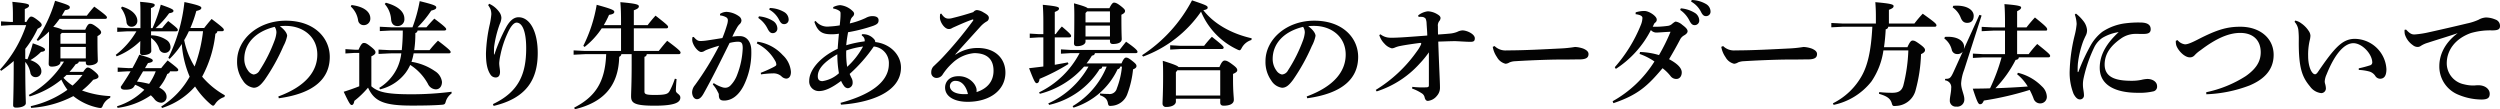<svg xmlns="http://www.w3.org/2000/svg" width="656.37" height="28.68" viewBox="0 0 656.37 28.68">
  <path id="ttl_howto" d="M513.13,16.4v.27c0,.51.27.72.78.72,1.2,0,2.37-.45,2.37-1.2,0-.69-.09-1.95-.09-5.7V9.71c.66-.36.96-.63.96-.99,0-.27-.18-.66-1.14-1.38s-1.35-.87-1.74-.87-.69.21-1.29,1.56h-5.97a9.531,9.531,0,0,0-2.43-.75c.6-.66,1.14-1.38,1.68-2.1h11.97c.3,0,.45-.15.45-.36,0-.3-.3-.66-3.33-2.85a29.848,29.848,0,0,0-1.95,2.37h-6.57c.3-.48.57-.96.84-1.44.9-.12,1.26-.36,1.26-.72,0-.45-.27-.66-3.87-1.74a36.594,36.594,0,0,1-4.83,10.26l.33.27a22.558,22.558,0,0,0,2.91-2.46V9.95c0,5.1-.09,6.66-.09,7.02,0,.51.27.75.78.75,1.47,0,2.31-.54,2.31-1.14V16.4h.93a24.535,24.535,0,0,1-9.24,8.76l.24.39a23.848,23.848,0,0,0,8.31-4.41,16.079,16.079,0,0,0,1.59,2.67,26.3,26.3,0,0,1-9.63,4.29l.09.45a27.382,27.382,0,0,0,11.1-3.09,15.2,15.2,0,0,0,6.57,3.06,4.48,4.48,0,0,0,.51.06c.36,0,.48-.18.69-.72a4.1,4.1,0,0,1,1.89-1.95l.06-.45a24.773,24.773,0,0,1-7.44-1.47,20.02,20.02,0,0,0,2.94-2.82c1.05-.24,1.38-.48,1.38-.84,0-.3-.15-.63-1.26-1.53-.78-.63-1.2-.84-1.56-.84-.27,0-.54.18-1.2,1.14h-3.6a16.968,16.968,0,0,0,1.62-2.01c.51-.12.78-.36.84-.69Zm-.87,3.51a20.969,20.969,0,0,1-2.61,2.79,12.009,12.009,0,0,1-2.4-2.04c.27-.24.54-.48.81-.75ZM506.83,8.87h6.3v2.85h-6.66V9.26Zm-.36,3.69h6.66v3h-6.66Zm-9.24,3.93a5.976,5.976,0,0,1,1.35,2.88,1.333,1.333,0,0,0,1.29,1.11,1.473,1.473,0,0,0,1.59-1.56c0-1.23-1.05-2.28-2.88-2.91a12.881,12.881,0,0,0,2.79-2.16c.75-.06,1.05-.27,1.05-.57,0-.33-.3-.66-3.21-1.68a28.684,28.684,0,0,1-1.41,4.2c-.18-.03-.39-.09-.57-.12V13.07a26.234,26.234,0,0,0,3.24-5.28c.81-.42,1.08-.69,1.08-1.02s-.3-.69-1.14-1.32c-.9-.69-1.32-.87-1.62-.87s-.6.27-1.26,1.41h-.42V2.6c.84-.36,1.11-.54,1.11-.93s-.69-.6-4.38-.96c.09.9.15,2.01.15,3.09V5.99h-.57l-2.55-.15V6.98l2.55-.15h4.05A32.32,32.32,0,0,1,490.6,18.5l.3.33a38.237,38.237,0,0,0,3.3-2.58v.27c0,7.98-.15,10.29-.15,11.34,0,.42.24.63.78.63,1.41,0,2.55-.45,2.55-1.17,0-1.02-.15-3.09-.15-10.74Zm35.91,12.09a19.231,19.231,0,0,0,8.67-5.64,21.628,21.628,0,0,0,4.11,4.68c.3.24.48.36.63.36.18,0,.33-.15.57-.51a4.424,4.424,0,0,1,2.4-1.77l.12-.45a21.5,21.5,0,0,1-5.97-4.89,30.454,30.454,0,0,0,3.48-11.28.718.718,0,0,0,.51-.66h1.26c.3,0,.45-.15.45-.36,0-.3-.3-.66-3.21-2.85-.66.75-1.35,1.59-1.95,2.37h-3.63a31.638,31.638,0,0,0,1.56-4.47c1.08-.24,1.32-.51,1.32-.81,0-.36-.48-.69-4.44-1.53a43.4,43.4,0,0,1-4.23,14.67l.36.24a22.541,22.541,0,0,0,3.18-3.9,26.426,26.426,0,0,0,2.07,8.58,21.592,21.592,0,0,1-7.47,7.83ZM543.91,8.42a37.985,37.985,0,0,1-2.22,9.27,20.91,20.91,0,0,1-2.73-6.93,24.906,24.906,0,0,0,1.23-2.34ZM524.89,18.95c-.78,1.35-1.65,2.7-2.58,4.05,0,.6.42.78,1.17.78,1.26,0,1.98-.24,2.34-.87l.27-.42a11.041,11.041,0,0,1,2.4,1.32,17.329,17.329,0,0,1-7.17,4.32l.15.42a19.628,19.628,0,0,0,8.73-3.3,8.268,8.268,0,0,1,.87.9,2.365,2.365,0,0,0,1.83,1.05,1.481,1.481,0,0,0,1.44-1.53c0-.96-.63-1.8-1.95-2.46a12.262,12.262,0,0,0,2.13-3.57.9.9,0,0,0,.72-.69h1.71c.3,0,.45-.15.45-.36,0-.3-.36-.63-2.79-2.49-.63.72-1.11,1.29-1.68,2.01h-4.26l.78-1.32c.9-.15,1.26-.33,1.26-.66s-.39-.66-3.54-1.53q-.81,1.755-1.8,3.51H524.2l-2.7-.15V19.1l2.7-.15Zm3.27,0h3.33a15.083,15.083,0,0,1-1.74,3.3,22.849,22.849,0,0,0-3.18-.6Zm8.64-10.5c.3,0,.48-.12.48-.33,0-.3-.06-.48-2.52-2.37a23.611,23.611,0,0,0-1.59,1.86h-1.71A23.219,23.219,0,0,0,535,3.71c.9-.15,1.14-.33,1.14-.63s-.27-.57-3.33-1.62a37.538,37.538,0,0,1-2.16,6.15h-.42V2.36c.78-.3.99-.51.99-.81,0-.33-.24-.54-3.84-.84.09,1.02.09,1.89.09,3.06V7.61h-3.39l-2.7-.15V8.6l2.7-.15h2.34a21.129,21.129,0,0,1-5.43,6.18l.24.39A18.616,18.616,0,0,0,527.44,11c-.03,1.86-.06,2.64-.06,3.09,0,.42.24.6.75.6,1.32,0,2.19-.45,2.19-1.05,0-.45-.03-1.35-.06-3.45a5.488,5.488,0,0,1,2.1,2.73,1.515,1.515,0,0,0,1.53,1.2,1.478,1.478,0,0,0,1.47-1.62,2.231,2.231,0,0,0-1.08-1.8,7.423,7.423,0,0,0-4.02-1.2V8.45ZM522.37,2.33a7.45,7.45,0,0,1,1.44,3.66,1.3,1.3,0,0,0,1.35,1.26,1.5,1.5,0,0,0,1.5-1.56c0-1.38-1.26-2.94-4.02-3.72Zm41.43,23.7c9.39-1.29,13.38-5.25,13.38-10.86,0-4.98-4.05-9.51-11.52-9.51-7.35,0-12.81,4.95-12.81,10.62a8.379,8.379,0,0,0,1.53,5.1,3.932,3.932,0,0,0,2.82,1.89c1.11,0,1.89-.75,2.88-2.07a51.131,51.131,0,0,0,4.95-8.91,9.277,9.277,0,0,0,.96-2.64c0-.57-.51-1.5-1.92-2.55a14.532,14.532,0,0,1,2.04-.06c4.2.18,7.8,2.91,7.8,7.53,0,4.17-2.79,8.25-10.23,10.98ZM562.72,7.28a2.558,2.558,0,0,1,.45,1.56,7.933,7.933,0,0,1-.51,2.1,39.232,39.232,0,0,1-3.9,7.77,1.942,1.942,0,0,1-1.59,1.08,2.321,2.321,0,0,1-1.44-1.02,5.111,5.111,0,0,1-.99-3.06C554.74,11.75,557.56,8.54,562.72,7.28Zm46.44,17.04a82.533,82.533,0,0,1-10.65.66c-6.21,0-8.67-.54-10.41-2.1V15.02c.87-.42,1.08-.69,1.08-1.05,0-.3-.12-.63-1.23-1.5-1.14-.9-1.41-.96-1.83-.96-.36,0-.72.27-1.38,1.77h-1.05l-2.4-.15v1.14l2.4-.15h1.23v8.76c-1.35.54-2.82,1.05-4.08,1.44,1.41,3,1.74,3.48,2.1,3.48s.57-.36.69-1.08a24.635,24.635,0,0,0,3.6-3.48c1.62,3.54,4.05,4.71,11.43,4.71,3.66,0,5.94-.06,7.89-.21.78-.06.9-.15,1.11-.93a4.011,4.011,0,0,1,1.5-2.04Zm-13.2-10.08a12.435,12.435,0,0,1-1.08,3.84,12.3,12.3,0,0,1-4.71,5.22l.21.39a11.861,11.861,0,0,0,6.69-4.32,11.037,11.037,0,0,0,1.23-2.1,13.645,13.645,0,0,1,4.65,4.98,2.394,2.394,0,0,0,2.07,1.44c.99,0,1.62-.81,1.62-1.95a3.848,3.848,0,0,0-1.83-2.82,14.8,14.8,0,0,0-6.18-2.46,14.181,14.181,0,0,0,.57-2.22h9.24c.3,0,.48-.15.48-.33,0-.3-.24-.63-3.33-3a32.419,32.419,0,0,0-2.22,2.49h-4.02a28.984,28.984,0,0,0,.3-4.5.707.707,0,0,0,.57-.66h7.05c.3,0,.48-.15.48-.33,0-.3-.36-.72-3.12-2.79-.9.93-1.35,1.44-2.07,2.28h-2.34a27.478,27.478,0,0,0,3.6-4.38c1.05-.27,1.32-.48,1.32-.84,0-.42-.45-.69-4.35-1.65A38.707,38.707,0,0,1,598.9,7.4h-5.58l-3-.15V8.39l3-.15h3.03a49.117,49.117,0,0,1-.27,5.16h-3.09l-3-.15v1.14l3-.15ZM582.7,1.94a6.129,6.129,0,0,1,1.92,3.63,1.443,1.443,0,0,0,1.44,1.26,1.7,1.7,0,0,0,1.77-1.77c0-1.68-1.59-3.09-4.95-3.51Zm8.91-.66a6.793,6.793,0,0,1,1.68,4.11c.12,1.26.87,1.68,1.65,1.68a1.755,1.755,0,0,0,1.83-1.92c0-1.8-1.62-3.33-4.86-4.2Zm27.15.3a6.7,6.7,0,0,1,.63,1.08,4.147,4.147,0,0,1,.21,1.29,20.1,20.1,0,0,1-.39,2.58,40.083,40.083,0,0,0-1.02,7.68c0,2.34.24,4.23,1.23,5.67a1.605,1.605,0,0,0,1.32.69c.78,0,1.14-.57,1.14-1.47,0-.63-.21-1.5-.21-2.34a13.62,13.62,0,0,1,.3-2.01,25.666,25.666,0,0,1,1.86-5.73c.75-1.71,1.62-2.85,2.4-2.85,1.41,0,2.52,2.07,2.52,6.72,0,6.6-1.83,11.43-8.73,14.67l.18.48c8.46-2.01,11.58-6.75,11.58-13.89,0-5.79-2.13-9.39-5.04-9.39-1.35,0-2.34,1.05-3.18,2.49a44.066,44.066,0,0,0-3.15,7.29l-.12-.03c0-.42,0-.96.03-1.92a28.078,28.078,0,0,1,1.5-6.06,4.317,4.317,0,0,0,.42-1.59,2.7,2.7,0,0,0-.57-1.56,6.428,6.428,0,0,0-2.64-2.16ZM668.8,14.45c.3,0,.48-.15.48-.42,0-.3-.36-.75-3.51-3.09-.84.93-1.53,1.8-2.22,2.67h-6.54V7.67h8.55c.3,0,.45-.15.45-.36,0-.3-.18-.54-3.3-2.97a32.312,32.312,0,0,0-2.07,2.49h-3.63V2.93c.96-.36,1.32-.6,1.32-1.05s-.69-.72-4.86-1.08c.15,1.83.18,2.94.18,5.25v.78h-4.53a22.97,22.97,0,0,0,1.38-2.7c1.05-.15,1.38-.42,1.38-.78,0-.42-.45-.72-4.62-1.86a38.143,38.143,0,0,1-3.51,10.77l.33.3a20.754,20.754,0,0,0,4.5-4.89h5.07v5.94H644.2l-3-.15V14.6l3-.15h5.55c-.27,7.5-3,11.25-8.4,14.04l.18.42c7.2-1.74,11.46-5.82,11.64-13.77a.86.86,0,0,0,.57-.69h2.7v2.79c0,5.07-.15,7.14-.15,8.28,0,1.77.87,2.46,6.18,2.46,5.46,0,6.75-.9,6.75-2.13,0-.93-1.17-1.05-1.17-1.83,0-.72.09-1.98.18-3.03l-.45-.09a19.121,19.121,0,0,1-1.35,3.18c-.42.75-.84,1.08-3.9,1.08-2.37,0-2.73-.21-2.73-.93V15.14a.711.711,0,0,0,.6-.69Zm20.88-9.51a7.369,7.369,0,0,1,2.4,2.73c.42.84.78,1.26,1.38,1.26a1.191,1.191,0,0,0,1.23-1.32,2.4,2.4,0,0,0-1.05-1.83,8.324,8.324,0,0,0-3.78-1.26Zm2.88-2.19a6.336,6.336,0,0,1,2.61,2.73c.45.9.84,1.08,1.26,1.08a1.157,1.157,0,0,0,1.23-1.2,2.308,2.308,0,0,0-1.2-1.98,7.889,7.889,0,0,0-3.75-1.05Zm-3.27,8.88a11.106,11.106,0,0,1,4.8,4.53,1.964,1.964,0,0,1,.33,1.05c0,.24-.33.42-.84.69a32.625,32.625,0,0,1-3.24,1.44l.06.42a24.951,24.951,0,0,1,3.27-.27,3.14,3.14,0,0,1,2.04.72,2,2,0,0,0,1.29.66c.63,0,1.26-.45,1.26-1.77a6.68,6.68,0,0,0-2.16-4.41,11.1,11.1,0,0,0-6.63-3.51ZM677.74,22.4A8.1,8.1,0,0,1,679,24.26c.18.36.33.51.33.87,0,1.2.45,1.5,1.38,1.5,1.83,0,3.75-1.14,5.19-4.02a19.4,19.4,0,0,0,1.95-9.15c0-1.95-.99-3.75-3.03-3.75a11.188,11.188,0,0,0-1.95.15c.39-.84.66-1.38,1.17-2.28a4.725,4.725,0,0,1,.66-.93,1.434,1.434,0,0,0,.57-1.02,1.44,1.44,0,0,0-.63-1.11,6.083,6.083,0,0,0-3.24-1.17,3.154,3.154,0,0,0-1.77.54l.03.39a3.963,3.963,0,0,1,1.68.54.872.872,0,0,1,.36.75,4.032,4.032,0,0,1-.18,1.05,34.147,34.147,0,0,1-1.26,3.6c-1.29.21-2.58.42-4.02.63a12.1,12.1,0,0,1-1.71.15c-.63,0-1.02-.18-1.8-1.08l-.33.06a5.489,5.489,0,0,0-.06.63,2.337,2.337,0,0,0,.18.93c.48,1.32,1.59,2.34,2.16,2.34a1.585,1.585,0,0,0,.72-.18,5.943,5.943,0,0,1,.6-.33,32.155,32.155,0,0,1,3.42-1.14,77.227,77.227,0,0,1-6.36,10.35,3.1,3.1,0,0,0-.75,1.86c0,.84.42,1.83,1.29,1.83.51,0,1.08-.3,1.74-1.5,2.25-4.02,4.23-8.04,6.81-13.26a9.781,9.781,0,0,1,2.1-.33c.99,0,1.35.27,1.35,1.71a21.5,21.5,0,0,1-1.44,6.93,7.877,7.877,0,0,1-1.86,2.94,1.912,1.912,0,0,1-1.26.51,4.1,4.1,0,0,1-.57-.06,8.737,8.737,0,0,1-2.49-1.17Zm33.66,5.31c7.2-.48,15.75-3.06,15.75-9.75,0-3.39-2.91-6.27-6.78-6.69.06-.21-.03-.57-.54-1.02a3.716,3.716,0,0,0-2.94-1.02l-.03.33a1.556,1.556,0,0,1,.72.93,1.332,1.332,0,0,1,.03.6,29.841,29.841,0,0,0-4.83,1.02c.09-1.2.3-2.37.48-3.42a42.5,42.5,0,0,0,6.6-1.68c1.11-.42,1.41-.75,1.41-1.47s-.57-1.08-1.68-1.08a3.6,3.6,0,0,0-1.68.48,20.642,20.642,0,0,1-4.2,1.44,8.069,8.069,0,0,1,.3-1.14,2.139,2.139,0,0,1,.48-.66,1.111,1.111,0,0,0,.36-.72.924.924,0,0,0-.33-.66,5.476,5.476,0,0,0-3.36-1.62,4.826,4.826,0,0,0-1.8.51v.39a3.713,3.713,0,0,1,1.65.63c.33.27.27.51.27,1.05,0,.66-.09,1.62-.21,2.73a21.879,21.879,0,0,1-2.76.3,3.905,3.905,0,0,1-3.57-1.47l-.33.24c.93,2.76,2.25,3.27,4.5,3.27a11.767,11.767,0,0,0,1.95-.15c-.12,1.17-.24,2.67-.33,3.96-4.95,2.34-7.47,5.79-7.47,8.37a2.514,2.514,0,0,0,2.58,2.73c1.41,0,3.21-.72,5.79-2.67a6.177,6.177,0,0,0,.78,1.35,1.328,1.328,0,0,0,.99.57,1.378,1.378,0,0,0,1.26-1.38,2.6,2.6,0,0,0-.18-1.08,11.354,11.354,0,0,1-.6-1.29,39.774,39.774,0,0,0,6.33-7.2,4.366,4.366,0,0,1,3.96,4.59c0,5.07-5.58,8.31-12.69,10.2Zm5.79-15.27a20.01,20.01,0,0,1-4.17,5.34,22.828,22.828,0,0,1-.24-4.29A22.051,22.051,0,0,1,717.19,12.44Zm-6.33,7.02a8.27,8.27,0,0,1-4.32,2.07c-.84,0-1.23-.39-1.23-1.29,0-1.56,1.08-3.45,5.13-5.76A28.809,28.809,0,0,0,710.86,19.46Zm30.54-4.95c2.16-2.4,4.32-4.77,6.6-7.29a6.778,6.778,0,0,1,1.59-1.32,1.058,1.058,0,0,0,.63-.99c0-.54-.48-.9-1.44-1.44a3.806,3.806,0,0,0-1.71-.6,1.33,1.33,0,0,0-.93.54c-1.92.63-3.87,1.17-5.37,1.53a4.034,4.034,0,0,1-1.08.18c-.72,0-1.23-.24-1.95-1.32l-.3.09a5.821,5.821,0,0,0-.06,1.02c0,1.05,1.17,2.94,2.31,2.94a1.454,1.454,0,0,0,.81-.21c.3-.18.63-.3,1.08-.51,1.41-.63,2.91-1.29,4.32-1.77.15-.06.24,0,.24.12a.427.427,0,0,1-.06.18,102.381,102.381,0,0,1-8.07,9.72c-.81.87-1.74,1.71-2.1,2.07a2.171,2.171,0,0,0-.81,1.74,1.371,1.371,0,0,0,1.44,1.5,1.87,1.87,0,0,0,1.59-.96,15.528,15.528,0,0,1,2.55-2.97,9.515,9.515,0,0,1,5.7-2.58c3.27,0,5.07,1.53,5.07,4.62,0,2.73-1.56,4.68-4.47,5.61a2.62,2.62,0,0,0-.03-.96,3.807,3.807,0,0,0-.6-1.23,4.976,4.976,0,0,0-4.17-1.98c-2.37,0-3.45,1.5-3.45,2.97,0,2.43,2.55,3.78,6.03,3.75,5.67-.03,9.81-3,9.81-7.68,0-3.6-2.58-6.45-7.26-6.45a10.39,10.39,0,0,0-5.82,1.74Zm3.33,10.41c-3.21.24-4.74-.78-4.74-2.1a1.389,1.389,0,0,1,1.56-1.35C743.14,21.47,744.28,22.91,744.73,24.92Zm40.44-7.2a21.463,21.463,0,0,1-1.35,5.73,1.943,1.943,0,0,1-2.25,1.44,15.135,15.135,0,0,1-2.13-.12l-.06.45c1.29.45,1.86,1.02,2.07,1.95.15.84.27.93,1.05.84a4.682,4.682,0,0,0,4.11-3.18,25.406,25.406,0,0,0,1.47-6.39c.72-.27.9-.57.9-.87,0-.39-.27-.69-1.11-1.35-.87-.69-1.23-.87-1.62-.87-.3,0-.66.24-1.2,1.53h-9.18a20.408,20.408,0,0,0,1.41-2.04c.54-.09.72-.27.78-.66h10.71c.3,0,.48-.12.48-.33,0-.3-.27-.78-3-2.67-.54.66-1.23,1.53-1.71,2.16H771.67l-2.52-.15v1.14l2.52-.15h2.37a23.538,23.538,0,0,1-10.62,10.29l.18.39a22.928,22.928,0,0,0,11.61-7.14h1.17a23.1,23.1,0,0,1-10.56,9.66l.24.39a21.141,21.141,0,0,0,13.26-9.42c.45-.06.63-.21.66-.63h1.17a21.369,21.369,0,0,1-8.94,10.38l.24.39a19.017,19.017,0,0,0,11.58-10.11.687.687,0,0,0,.66-.66Zm-17.64-7.68h3.84c.3,0,.45-.15.45-.36,0-.3-.24-.63-2.43-2.49a19.026,19.026,0,0,0-1.62,2.01h-.24V3.38c.84-.36,1.11-.54,1.11-.93s-.57-.6-4.26-.96c.09,1.2.15,2.58.15,4.53V9.2h-1.05l-2.52-.15v1.14l2.52-.15h1.05v7.65c-1.23.15-2.49.3-3.75.45,1.35,3.48,1.62,3.93,2.01,3.93.33,0,.63-.24.75-1.14a52.205,52.205,0,0,0,7.59-3.9l-.18-.42c-1.08.21-2.25.42-3.42.63Zm8.64-7.65c-.3-.3-1.2-.63-3.6-1.29.06,1.11.09,1.71.09,3.24,0,5.34-.09,6.9-.09,7.26,0,.51.27.75.78.75,1.47,0,2.25-.6,2.25-1.2v-.51h6.42v.42c0,.51.27.72.78.72,1.38,0,2.31-.42,2.31-1.29,0-.33-.09-1.56-.09-5.61V4.1c.75-.36.96-.63.96-.99,0-.27-.15-.54-1.11-1.29s-1.41-.9-1.8-.9c-.3,0-.69.39-1.2,1.47Zm5.85.84V6.11H775.6V3.65l.39-.42ZM775.6,9.8V6.95h6.42V9.8Zm15.12,5.28A31.834,31.834,0,0,0,805.93,3.29a19.083,19.083,0,0,0,9.51,9.93,1.785,1.785,0,0,0,.6.21c.21,0,.36-.21.6-.66a4.314,4.314,0,0,1,2.52-2.04l.06-.45c-5.31-1.2-9.9-3.78-12.69-7.38.93-.15,1.14-.39,1.14-.66,0-.48-.3-.63-4.11-1.92a38.528,38.528,0,0,1-13.11,14.4Zm8.61,11.07h11.64v.99c0,.63.36.84.9.84,1.62,0,2.67-.51,2.67-1.53,0-.84-.21-1.98-.21-5.34V19.64c.75-.33,1.11-.6,1.11-.96s-.12-.69-1.32-1.56c-1.11-.84-1.56-.99-1.98-.99s-.81.36-1.38,1.71H800.02c-.24-.33-1.08-.69-4.14-1.65.09,1.47.09,2.34.09,4.08,0,4.44-.15,6.33-.15,7.17a.861.861,0,0,0,.96.87c1.74,0,2.55-.72,2.55-1.41Zm0-.84V19.19l.39-.51h11.25v6.63Zm-1.5-13.2v1.14l2.7-.15h10.86c.3,0,.48-.15.48-.36,0-.27-.12-.51-3.09-2.85a28.673,28.673,0,0,0-2.04,2.37h-6.21ZM833.8,26.03c9.39-1.29,13.38-5.25,13.38-10.86,0-4.98-4.05-9.51-11.52-9.51-7.35,0-12.81,4.95-12.81,10.62a8.379,8.379,0,0,0,1.53,5.1,3.932,3.932,0,0,0,2.82,1.89c1.11,0,1.89-.75,2.88-2.07a51.131,51.131,0,0,0,4.95-8.91,9.277,9.277,0,0,0,.96-2.64c0-.57-.51-1.5-1.92-2.55a14.532,14.532,0,0,1,2.04-.06c4.2.18,7.8,2.91,7.8,7.53,0,4.17-2.79,8.25-10.23,10.98ZM832.72,7.28a2.558,2.558,0,0,1,.45,1.56,7.933,7.933,0,0,1-.51,2.1,39.232,39.232,0,0,1-3.9,7.77,1.942,1.942,0,0,1-1.59,1.08,2.321,2.321,0,0,1-1.44-1.02,5.111,5.111,0,0,1-.99-3.06C824.74,11.75,827.56,8.54,832.72,7.28Zm28.62,16.2a11.012,11.012,0,0,1,2.46,1.2,1.658,1.658,0,0,1,.84,1.14c.15.6.42.9.84.9a3.456,3.456,0,0,0,2.37-1.32,3.169,3.169,0,0,0,.81-2.31c0-1.44-.21-4.74-.45-11.94,1.38-.03,2.46-.09,4.26-.12.75,0,3.09.18,4.11.18.84,0,1.23-.12,1.23-.93,0-1.11-2.07-2.07-3.24-2.07a3.5,3.5,0,0,0-1.38.39,6.931,6.931,0,0,1-1.95.45c-.66.06-1.2.12-3.09.24-.03-1.08-.03-1.62-.03-2.1a1.977,1.977,0,0,1,.3-1.35,1.442,1.442,0,0,0,.39-.84c0-.39-.24-.69-.93-1.08a5.12,5.12,0,0,0-2.4-.72,5.023,5.023,0,0,0-2.55,1.08l.12.39a5.087,5.087,0,0,1,.96,0,1.281,1.281,0,0,1,.9.48,3.67,3.67,0,0,1,.24,1.29c.06,1.02.15,1.98.18,3.12-5.07.39-8.19.63-9.84.57a4.2,4.2,0,0,1-2.46-.9l-.3.21a5.391,5.391,0,0,0,1.35,2.25,3.846,3.846,0,0,0,1.95,1.23,2.116,2.116,0,0,0,.75-.18,6.638,6.638,0,0,1,1.5-.45c1.17-.24,3.21-.54,5.07-.78.27-.03.39,0,.39.15a.91.91,0,0,1-.09.33,9.284,9.284,0,0,1-1.02,1.68A36.433,36.433,0,0,1,851.8,23.84l.24.39a25.735,25.735,0,0,0,11.28-7.29,25.282,25.282,0,0,0,2.43-2.97v8.64c0,.36-.12.51-.57.54a22.108,22.108,0,0,1-3.78-.12Zm21.18-10.95a6.629,6.629,0,0,0,1.11,2.7,3.5,3.5,0,0,0,2.25,1.74,2.27,2.27,0,0,0,1.05-.36,4.3,4.3,0,0,1,1.32-.3c4.83-.3,10.2-.48,13.41-.45,1.14,0,2.01-.03,3.51-.03,1.8,0,2.49-.42,2.49-1.41,0-.69-.6-1.08-1.32-1.41a7.559,7.559,0,0,0-2.22-.45,31.772,31.772,0,0,1-3.69.39c-4.26.21-9.51.51-14.22.51A4.041,4.041,0,0,1,883,12.32Zm49.2-9.69a7.368,7.368,0,0,1,2.4,2.73c.42.84.78,1.26,1.38,1.26a1.191,1.191,0,0,0,1.23-1.32,2.4,2.4,0,0,0-1.05-1.83,8.324,8.324,0,0,0-3.78-1.26ZM934.6.65a6.335,6.335,0,0,1,2.61,2.73c.45.9.84,1.08,1.26,1.08a1.157,1.157,0,0,0,1.23-1.2,2.308,2.308,0,0,0-1.2-1.98A7.889,7.889,0,0,0,934.75.23ZM921.07,14.39a16.491,16.491,0,0,1,3.9,1.98,30.373,30.373,0,0,1-10.98,10.44l.21.51c6.48-2.19,9-4.56,12.9-9.18a11.572,11.572,0,0,1,2.13,2.1,1.863,1.863,0,0,0,1.5.72c.84,0,1.41-.72,1.41-1.71,0-1.11-1.02-2.25-3.33-3.48.93-1.56,2.04-3.51,2.94-5.25a2.6,2.6,0,0,1,.99-.99c.54-.3.93-.69.93-1.08,0-.48-.36-.93-1.41-1.71a3.436,3.436,0,0,0-1.68-.84c-.21,0-.48.21-.87.51a2.126,2.126,0,0,1-1.38.63,23.462,23.462,0,0,1-3.81.21c.18-.36.27-.57.36-.75.06-.15.21-.24.39-.42a.863.863,0,0,0,.3-.75c0-.84-1.98-2.22-3.24-2.22a7.683,7.683,0,0,0-2.28.36l-.03.48c1.29.18,1.8.51,1.8.99a5.375,5.375,0,0,1-.39,1.77,38.48,38.48,0,0,1-6.87,11.16l.27.45a26.5,26.5,0,0,0,9.21-10.2,1.924,1.924,0,0,0,1.41.66c.54,0,2.28-.15,3.75-.21a50.537,50.537,0,0,1-3.03,6.12,19.242,19.242,0,0,0-4.98-.81Zm21.45-1.86a6.629,6.629,0,0,0,1.11,2.7,3.5,3.5,0,0,0,2.25,1.74,2.27,2.27,0,0,0,1.05-.36,4.3,4.3,0,0,1,1.32-.3c4.83-.3,10.2-.48,13.41-.45,1.14,0,2.01-.03,3.51-.03,1.8,0,2.49-.42,2.49-1.41,0-.69-.6-1.08-1.32-1.41a7.559,7.559,0,0,0-2.22-.45,31.772,31.772,0,0,1-3.69.39c-4.26.21-9.51.51-14.22.51A4.041,4.041,0,0,1,943,12.32Zm39.66-5.28c-.33,6.45-1.26,10.14-2.73,12.81a17.646,17.646,0,0,1-7.62,7.29l.18.42a17.069,17.069,0,0,0,9.93-6.15,19.2,19.2,0,0,0,3.15-8.16h6.54a43.009,43.009,0,0,1-1.32,9.24c-.42,1.38-1.26,1.89-2.88,1.89a30.769,30.769,0,0,1-3.45-.18l-.06.45c2.1.6,2.94,1.23,3.33,2.37.21.81.33.9,1.11.81a5.51,5.51,0,0,0,5.22-4.29,40.071,40.071,0,0,0,1.38-9.3c.81-.39,1.05-.69,1.05-1.08,0-.36-.24-.72-1.35-1.53-1.17-.84-1.44-.96-1.92-.96-.33,0-.69.24-1.35,1.74h-6.15c.21-1.44.36-3,.45-4.71a.708.708,0,0,0,.66-.66h12.24c.24,0,.42-.12.42-.36,0-.39-.39-.78-3.6-3.06a30.123,30.123,0,0,0-2.19,2.58h-6.69V2.81c.9-.36,1.23-.57,1.23-.99s-.69-.66-4.8-1.02c.09,1.08.15,2.25.15,3.66V6.41h-8.7l-3-.15V7.4l3-.15Zm38.01,12.48a11.945,11.945,0,0,1,2.79,3.21c-2.82.21-5.64.36-8.49.45a30.478,30.478,0,0,0,5.31-7.44c.57-.06.78-.27.84-.66h7.74c.3,0,.48-.15.48-.36,0-.33-.12-.54-3.39-3.15a29.543,29.543,0,0,0-2.25,2.67h-3.03V8.27h7.56a.292.292,0,0,0,.33-.3c0-.39-.06-.63-3.21-3.15a32.617,32.617,0,0,0-2.22,2.61h-2.46V3.17c.87-.42,1.05-.69,1.05-.99s-.48-.57-4.38-.87c.12,1.56.15,3,.15,4.89V7.43h-3.12l-3-.15V8.42l3-.15h3.12v6.18h-5.64l-2.79-.15v1.14l2.79-.15h4.74a49.04,49.04,0,0,1-3.03,8.13c-1.44.06-2.94.06-4.53.09,1.14,3.51,1.47,4.08,1.89,4.08.45,0,.66-.18,1.02-.96a81.7,81.7,0,0,0,12.03-2.79,19.083,19.083,0,0,1,1.02,2.25,1.8,1.8,0,0,0,1.74,1.29,1.719,1.719,0,0,0,1.74-1.86,3.9,3.9,0,0,0-1.32-2.64,13.149,13.149,0,0,0-6.27-3.54Zm-16.62-.78c-.84,1.86-1.08,1.98-2.28,1.98l-.03.39a1.807,1.807,0,0,1,1.62,2.07c0,1.02-.36,2.37-.36,3.18a1.546,1.546,0,0,0,1.71,1.65,1.865,1.865,0,0,0,2.1-1.98c0-1.14-.84-2.58-.84-4.11a11.893,11.893,0,0,1,.78-3.51l4.59-14.31-.57-.18-4.11,9.03a2.4,2.4,0,0,0,.09-.69c0-1.35-1.59-2.82-5.04-2.55l-.15.42a5.231,5.231,0,0,1,1.95,2.94,1.412,1.412,0,0,0,1.38,1.14,1.728,1.728,0,0,0,1.5-.63Zm-.3-16.77a5.821,5.821,0,0,1,2.13,2.73c.39.96.9,1.32,1.68,1.32,1.05,0,1.71-.6,1.71-1.86,0-1.56-1.92-2.91-5.37-2.61Zm32.07,1.86a9.006,9.006,0,0,1,.48,2.49,18.3,18.3,0,0,1-.54,3.06,43.948,43.948,0,0,0-1.29,9.21,14.965,14.965,0,0,0,1.02,6.06c.54,1.02,1.08,1.47,1.65,1.47a1.031,1.031,0,0,0,1.08-1.11c0-.84-.27-1.77-.27-2.61a7.527,7.527,0,0,1,.18-1.86,36.347,36.347,0,0,1,2.85-8.22,6.389,6.389,0,0,1,2.1-2.37,11.708,11.708,0,0,1,4.26-1.5c-2.97,2.73-4.98,5.76-4.98,9.36,0,4.83,4.56,6.57,9.93,6.57a16.03,16.03,0,0,0,4.23-.39,1.253,1.253,0,0,0,.9-1.32c0-1.23-1.26-1.92-2.55-1.92a8.061,8.061,0,0,0-1.59.24,12.3,12.3,0,0,1-2.46.24c-3.36,0-7.17-.45-7.17-4.26,0-3.15,2.01-5.25,4.38-6.9a6.714,6.714,0,0,1,3.24-1.14c.51-.03,1.47,0,2.55,0,1.2,0,1.92-.24,1.92-1.23,0-1.14-.81-1.77-2.76-1.77a26.672,26.672,0,0,0-3.63.18,14.146,14.146,0,0,0-6.3,2.25,12.068,12.068,0,0,0-2.88,3.24,49.448,49.448,0,0,0-3.39,7.23c-.03.06-.03.09-.12.12-.06,0-.09-.03-.09-.15a18.269,18.269,0,0,1,.06-2.16,25.577,25.577,0,0,1,1.29-5.52c.24-.66.63-1.47.75-1.71a2.987,2.987,0,0,0,.36-1.5,4.425,4.425,0,0,0-.99-2.4,10.475,10.475,0,0,0-1.92-1.92Zm26.52,6.9a3.687,3.687,0,0,0,.15,1.29c.54,1.41,2.19,3.06,3.51,3.06a1.6,1.6,0,0,0,1.26-.54,8.727,8.727,0,0,1,1.59-1.35c4.11-3.12,7.41-4.53,10.41-4.53,3.33,0,5.37,1.89,5.37,5.1,0,2.49-1.32,4.41-3.93,6.24a30.86,30.86,0,0,1-10.38,4.23l.03.54a35.344,35.344,0,0,0,11.34-2.31c2.91-1.23,6.33-3.45,6.33-8.04,0-4.38-3.63-7.38-8.73-7.38-3.51,0-6.12.75-11.25,3.39-2.04,1.05-2.79,1.23-3.3,1.23a3.024,3.024,0,0,1-1.95-1.11Zm31.17-4.98a3.882,3.882,0,0,1,.99,2.07,22.175,22.175,0,0,1,.12,2.85c-.06,7.14.87,9.57,2.94,12.03a4.18,4.18,0,0,0,2.97,1.77,1.245,1.245,0,0,0,1.2-1.41,4.762,4.762,0,0,0-.21-1.08,2.523,2.523,0,0,1-.09-.54,5.036,5.036,0,0,1,.48-1.86c2.4-6,4.95-8.22,7.05-8.22,2.25,0,4.83,2.73,4.95,4.92a.8.8,0,0,1-.6.9,29.58,29.58,0,0,1-2.94.78v.42a12.489,12.489,0,0,1,2.79.42,2.839,2.839,0,0,1,1.5,1.08,1.534,1.534,0,0,0,1.29.81c1.08,0,1.68-.75,1.68-2.52a8.419,8.419,0,0,0-8.28-7.95c-3.33,0-5.4,2.4-9.75,8.76-.27.36-.48.54-.72.54a.869.869,0,0,1-.6-.33c-.69-.69-1.2-2.43-1.2-4.44a16.772,16.772,0,0,1,.39-4.05,5.7,5.7,0,0,0,.21-1.32,2.385,2.385,0,0,0-.45-1.23,7.124,7.124,0,0,0-1.92-1.98,4.01,4.01,0,0,0-1.62-.75Zm28.89,2.1a4.683,4.683,0,0,0,.06,1.14,5.422,5.422,0,0,0,2.1,2.88,2.018,2.018,0,0,0,1.26.48,1.452,1.452,0,0,0,.87-.3,6.962,6.962,0,0,1,1.83-.81c3.12-1.02,5.31-1.65,7.83-2.52-3.69,2.76-4.83,6.03-4.83,8.67a7.982,7.982,0,0,0,4.59,7.32,16.058,16.058,0,0,0,6.45,1.44c1.71,0,2.19-.48,2.19-1.53,0-1.11-1.08-2.22-3.03-2.22-.3,0-.63.03-.96.06a9.413,9.413,0,0,1-2.73-.3,5.645,5.645,0,0,1-4.56-5.52c0-3.39,2.19-6.48,6.36-7.95a18.067,18.067,0,0,1,5.55-.69c1.68,0,2.07-.36,2.07-1.17a1.733,1.733,0,0,0-1.2-1.68,6.558,6.558,0,0,0-2.49-.54,4.414,4.414,0,0,0-1.95.6,14.309,14.309,0,0,1-2.97.96c-2.22.54-6.09,1.44-10.02,2.31a24.541,24.541,0,0,1-3.57.57c-.78.06-1.29,0-2.46-1.26Z" transform="translate(-490.6 -0.23)" fill="#030303"/>
</svg>
